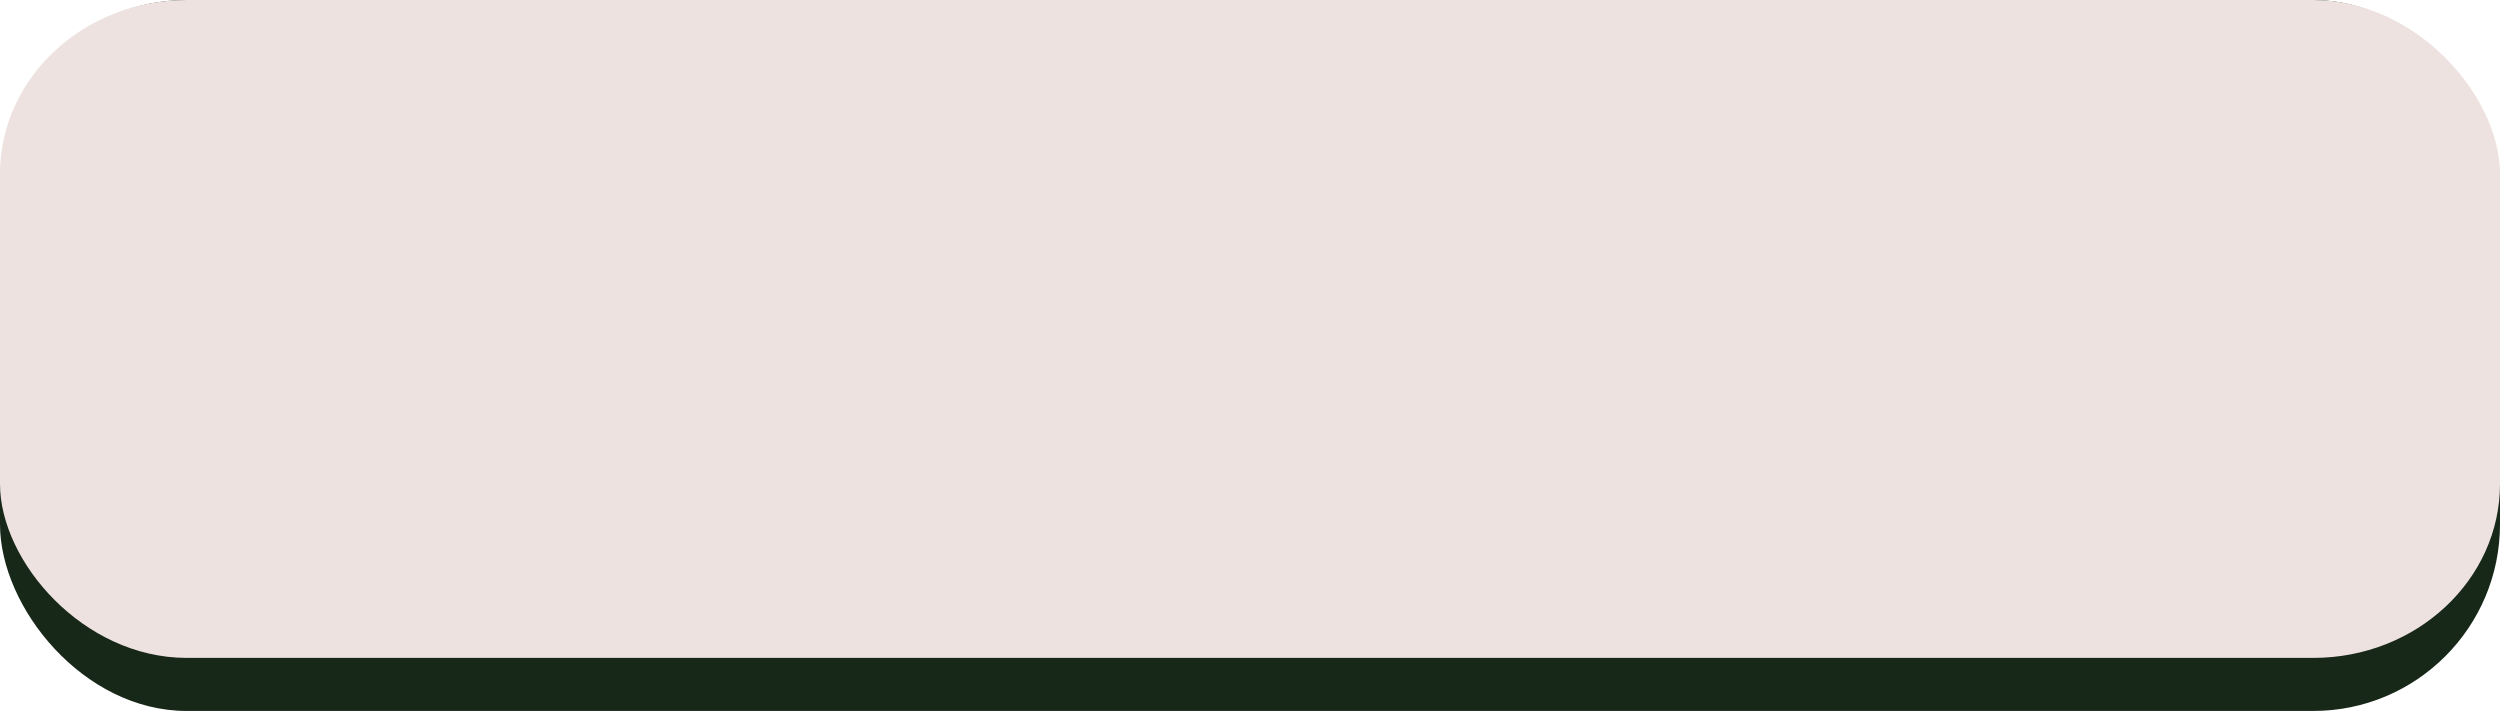 <?xml version="1.0" encoding="UTF-8" standalone="no"?><svg xmlns="http://www.w3.org/2000/svg" xmlns:xlink="http://www.w3.org/1999/xlink" clip-rule="evenodd" fill="#000000" fill-rule="evenodd" height="335" image-rendering="optimizeQuality" preserveAspectRatio="xMidYMid meet" shape-rendering="geometricPrecision" text-rendering="geometricPrecision" version="1" viewBox="911.0 1333.0 1178.0 335.0" width="1178" zoomAndPan="magnify"><g><g><g id="change1_1"><rect fill="#172718" height="335" rx="88" ry="88" width="1178" x="911" y="1333"/></g><g id="change2_1"><rect fill="#ede2df" height="310" rx="88" ry="82" width="1178" x="911" y="1333"/></g></g></g></svg>